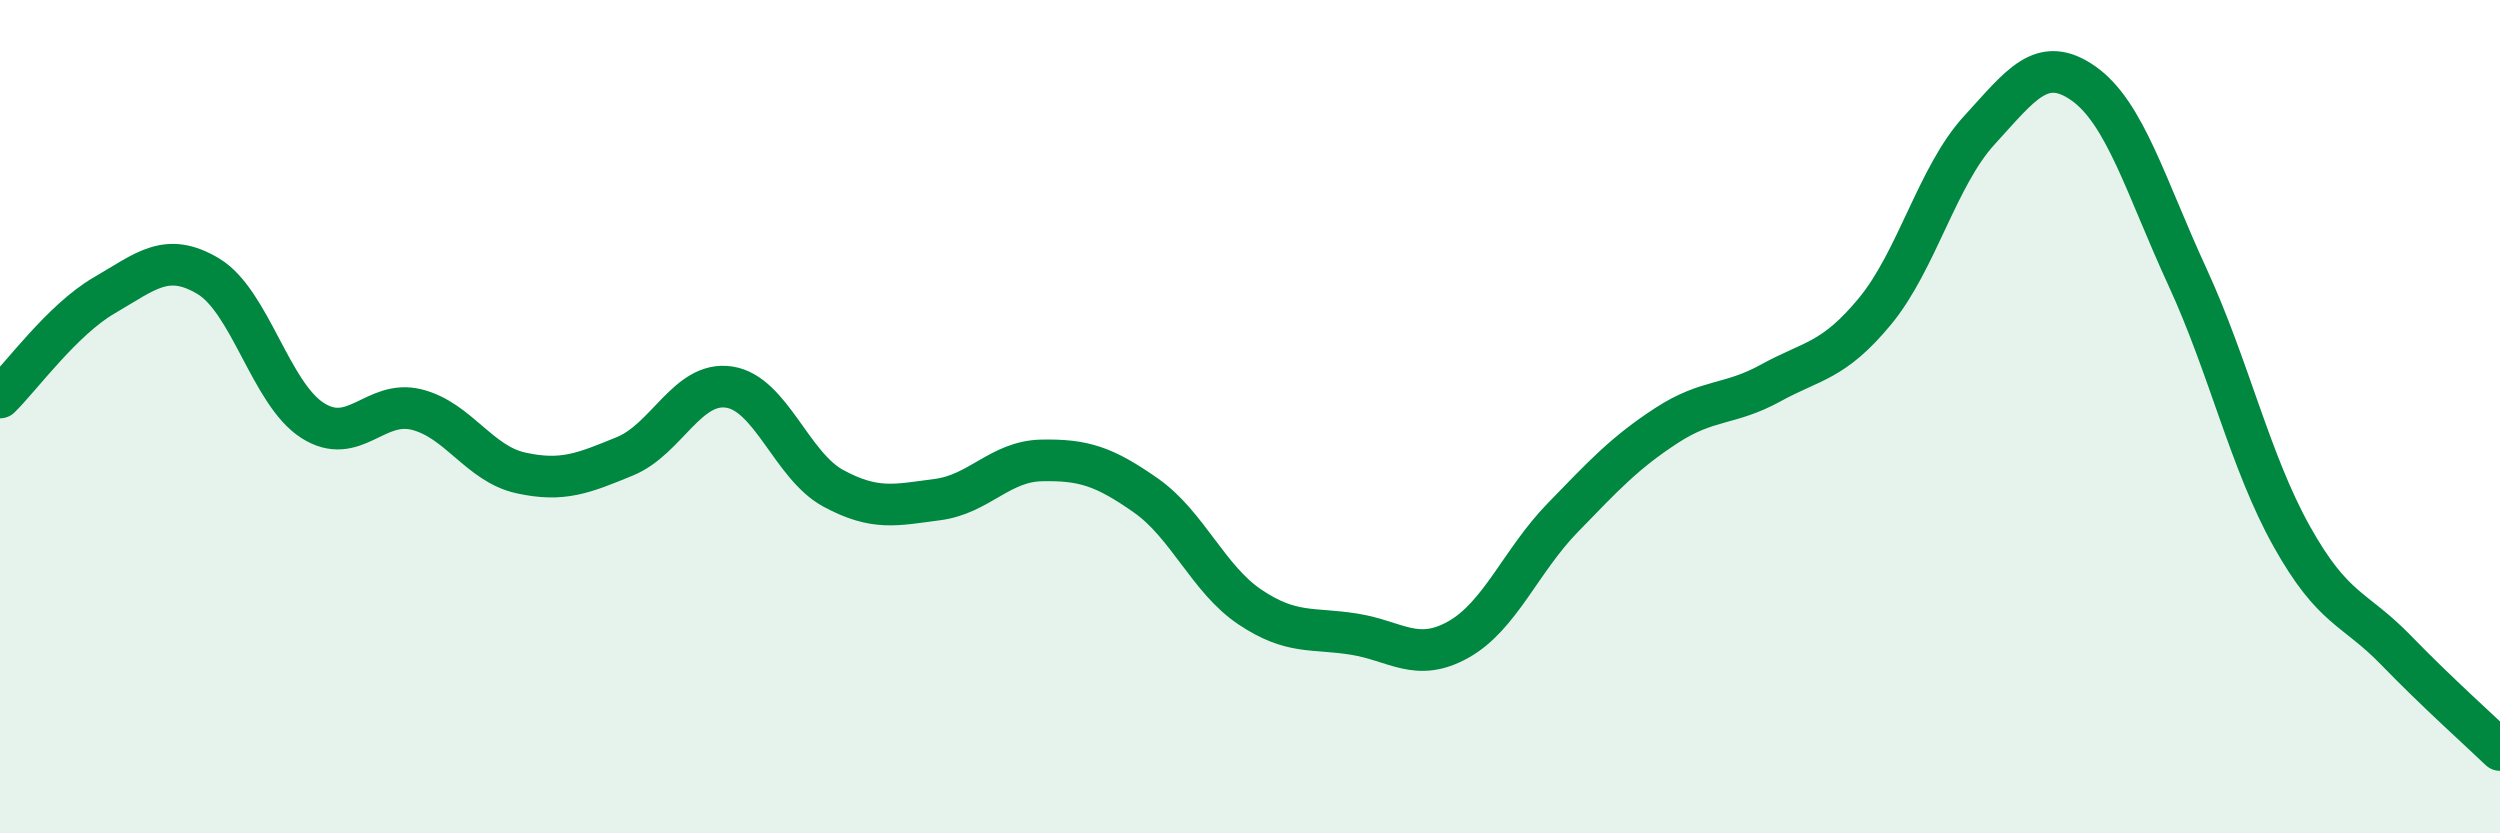
    <svg width="60" height="20" viewBox="0 0 60 20" xmlns="http://www.w3.org/2000/svg">
      <path
        d="M 0,9.54 C 0.5,9.05 1.5,7.67 2.5,7.09 C 3.5,6.51 4,6.03 5,6.63 C 6,7.23 6.5,9.45 7.5,10.09 C 8.5,10.73 9,9.58 10,9.83 C 11,10.08 11.5,11.13 12.5,11.35 C 13.5,11.57 14,11.36 15,10.95 C 16,10.54 16.5,9.14 17.5,9.29 C 18.5,9.44 19,11.18 20,11.72 C 21,12.26 21.5,12.12 22.5,11.99 C 23.5,11.86 24,11.07 25,11.05 C 26,11.03 26.5,11.19 27.5,11.89 C 28.5,12.59 29,13.9 30,14.57 C 31,15.24 31.5,15.06 32.5,15.22 C 33.5,15.38 34,15.91 35,15.35 C 36,14.79 36.5,13.46 37.5,12.43 C 38.5,11.4 39,10.86 40,10.21 C 41,9.56 41.5,9.74 42.5,9.19 C 43.5,8.64 44,8.68 45,7.47 C 46,6.26 46.5,4.22 47.5,3.13 C 48.5,2.04 49,1.3 50,2 C 51,2.7 51.5,4.48 52.5,6.65 C 53.5,8.82 54,11.08 55,12.87 C 56,14.66 56.5,14.57 57.5,15.6 C 58.5,16.63 59.5,17.52 60,18L60 20L0 20Z"
        fill="#008740"
        opacity="0.1"
        stroke-linecap="round"
        stroke-linejoin="round"
      />
      <path
        d="M 0,9.54 C 0.5,9.05 1.5,7.67 2.5,7.09 C 3.5,6.51 4,6.03 5,6.63 C 6,7.23 6.5,9.45 7.5,10.09 C 8.5,10.73 9,9.58 10,9.83 C 11,10.08 11.5,11.13 12.5,11.35 C 13.5,11.57 14,11.36 15,10.95 C 16,10.54 16.5,9.14 17.5,9.29 C 18.5,9.44 19,11.18 20,11.72 C 21,12.26 21.5,12.12 22.5,11.99 C 23.5,11.86 24,11.07 25,11.05 C 26,11.03 26.5,11.19 27.5,11.89 C 28.5,12.59 29,13.9 30,14.57 C 31,15.24 31.5,15.06 32.5,15.22 C 33.5,15.38 34,15.91 35,15.35 C 36,14.79 36.5,13.46 37.5,12.43 C 38.5,11.4 39,10.86 40,10.21 C 41,9.56 41.5,9.74 42.5,9.19 C 43.5,8.64 44,8.68 45,7.47 C 46,6.26 46.5,4.22 47.5,3.13 C 48.5,2.04 49,1.3 50,2 C 51,2.7 51.5,4.48 52.5,6.65 C 53.5,8.82 54,11.08 55,12.87 C 56,14.66 56.5,14.57 57.5,15.6 C 58.5,16.63 59.5,17.52 60,18"
        stroke="#008740"
        stroke-width="1"
        fill="none"
        stroke-linecap="round"
        stroke-linejoin="round"
      />
    </svg>
  